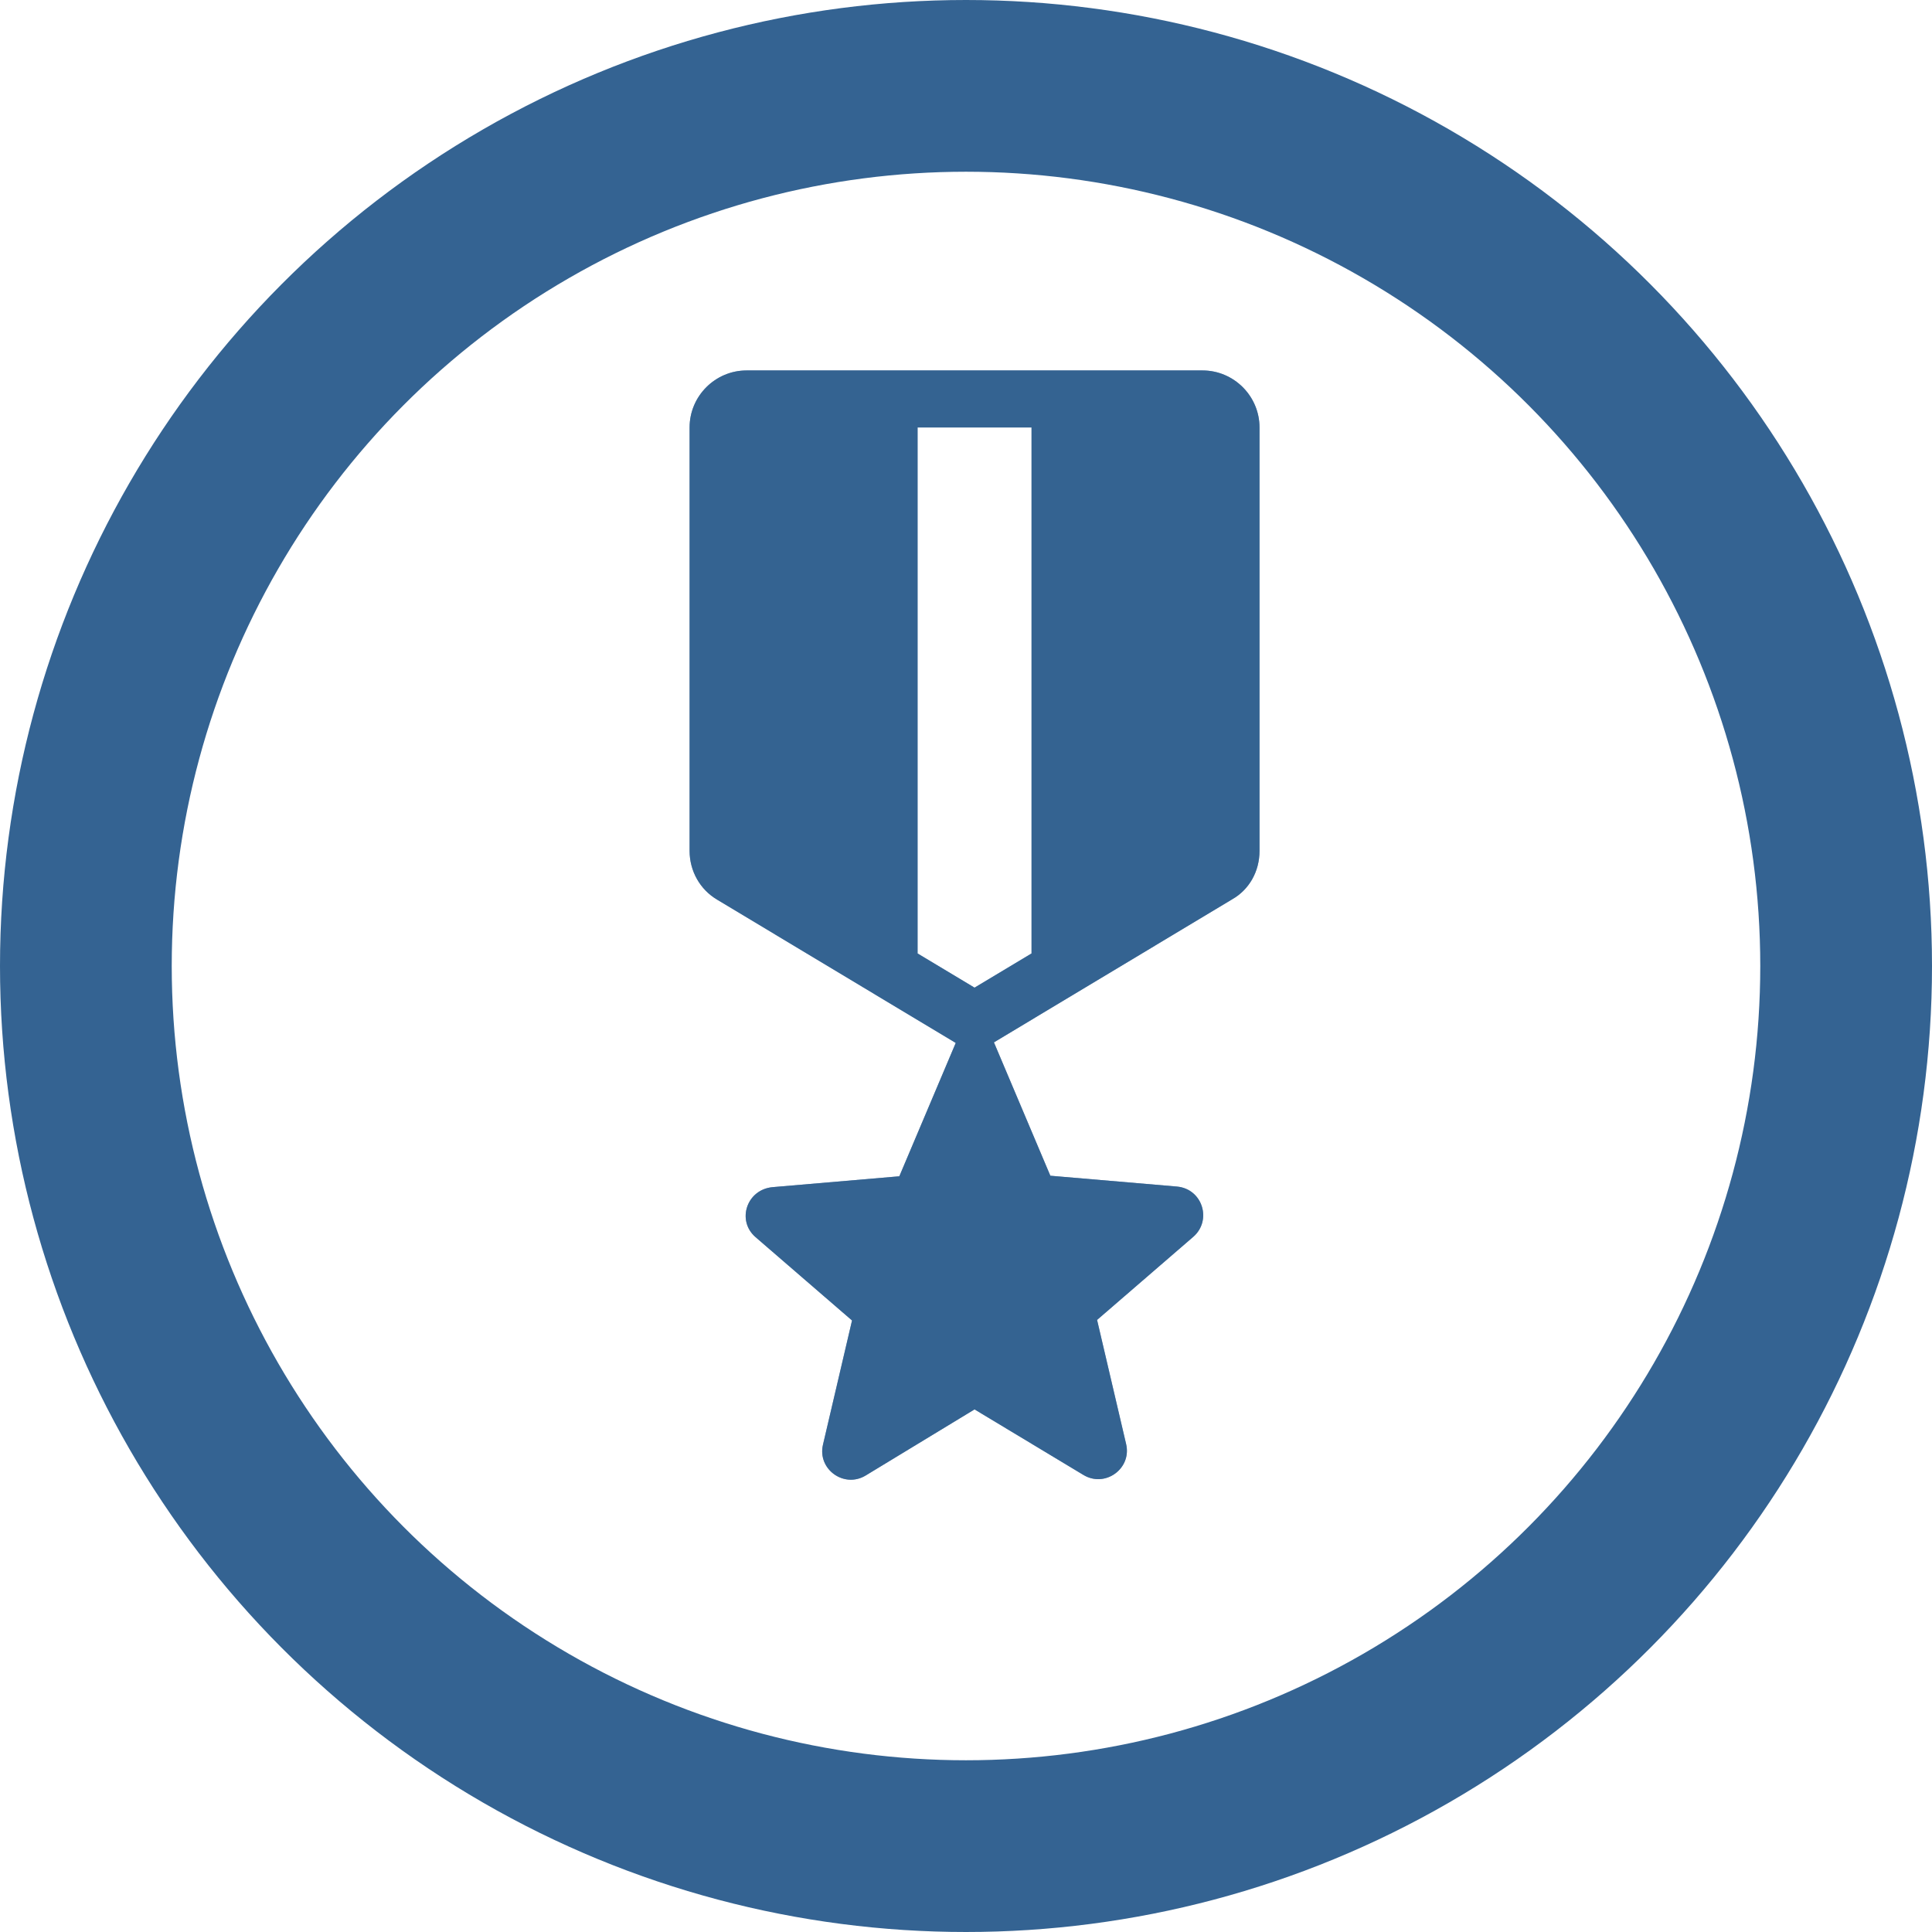 <svg width="90" height="90" viewBox="0 0 90 90" fill="none" xmlns="http://www.w3.org/2000/svg">
<path d="M58.673 39.637V19.912C58.673 18.451 57.478 17.257 56.018 17.257H34.779C33.319 17.257 32.124 18.451 32.124 19.912V39.637C32.124 40.566 32.602 41.442 33.425 41.92L44.522 48.584L41.894 54.796L36 55.301C34.779 55.407 34.301 56.867 35.204 57.637L39.691 61.513L38.337 67.301C38.071 68.442 39.319 69.345 40.328 68.734L45.398 65.655L50.469 68.708C51.478 69.319 52.726 68.416 52.46 67.274L51.106 61.487L55.593 57.611C56.469 56.841 56.018 55.38 54.823 55.274L48.929 54.77L46.301 48.557L57.398 41.894C58.195 41.442 58.673 40.593 58.673 39.637ZM48.053 44.416L45.398 46.009L42.744 44.416V19.912H48.053V44.416Z" fill="#346392"/>
<path d="M58.673 39.637V19.912C58.673 18.451 57.478 17.257 56.018 17.257H34.779C33.319 17.257 32.124 18.451 32.124 19.912V39.637C32.124 40.566 32.602 41.442 33.425 41.92L44.522 48.584L41.894 54.796L36 55.301C34.779 55.407 34.301 56.867 35.204 57.637L39.691 61.513L38.337 67.301C38.071 68.442 39.319 69.345 40.328 68.734L45.398 65.655L50.469 68.708C51.478 69.319 52.726 68.416 52.46 67.274L51.106 61.487L55.593 57.611C56.469 56.841 56.018 55.38 54.823 55.274L48.929 54.77L46.301 48.557L57.398 41.894C58.195 41.442 58.673 40.593 58.673 39.637ZM48.053 44.416L45.398 46.009L42.744 44.416V19.912H48.053V44.416Z" fill="#346392" fill-opacity="0.6"/>
<circle cx="45" cy="45" r="41" stroke="#346392" stroke-width="8"/>
</svg>

